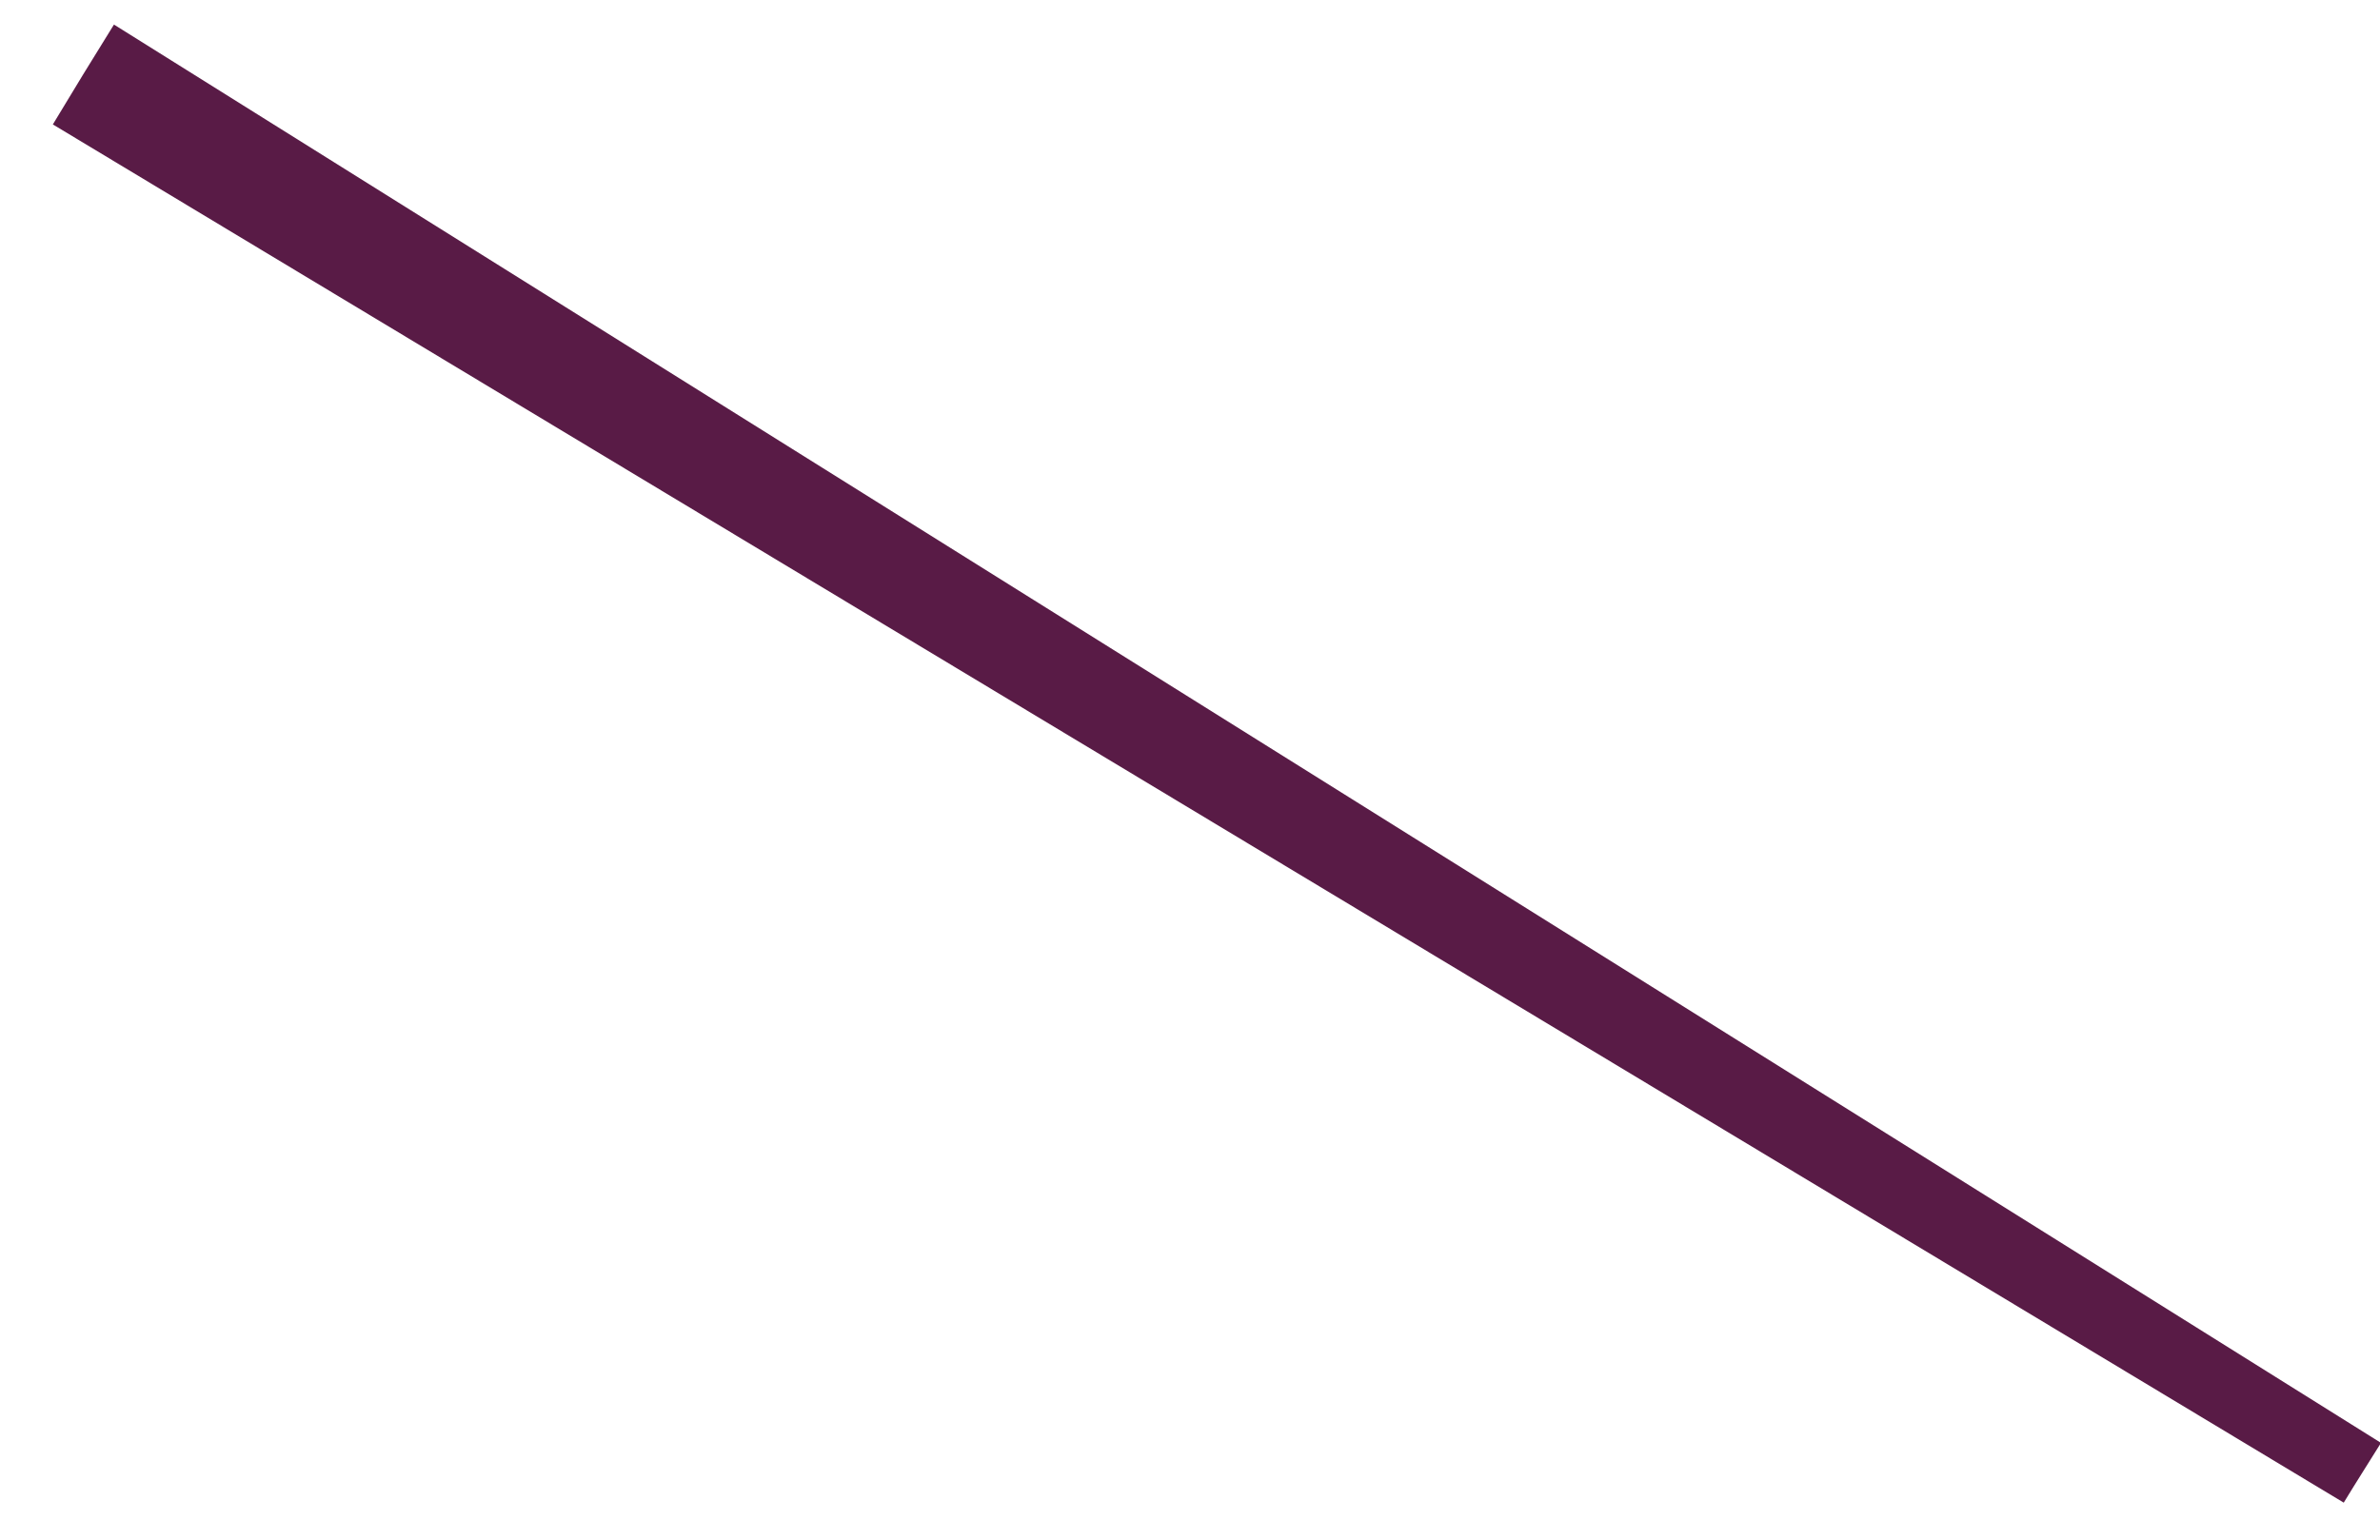 <?xml version="1.0" encoding="UTF-8"?>
<svg xmlns="http://www.w3.org/2000/svg" id="SVGDoc" width="34" height="22" version="1.1" xmlns:xlink="http://www.w3.org/1999/xlink" xmlns:avocode="https://avocode.com/" viewBox="0 0 34 22"><defs></defs><g><g><path d="M34.014,20.617v0l-32.386,-20.266c-0.347,0.559 -0.533,0.862 -0.873,1.427l32.727,19.693c0.174,-0.287 0.355,-0.569 0.532,-0.854z" fill="#591b46" fill-opacity="1"></path></g></g></svg>